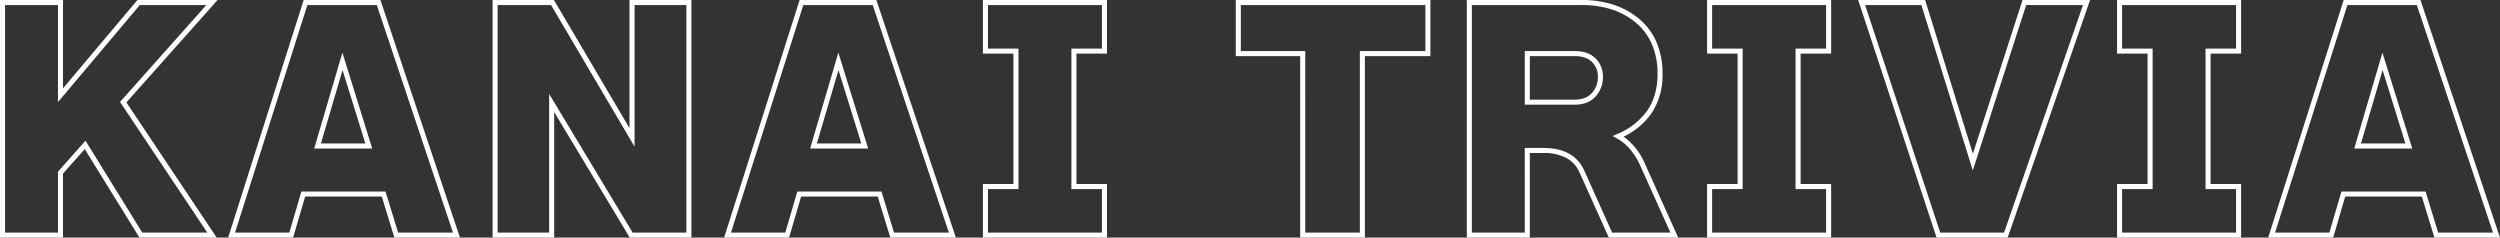 <svg xmlns="http://www.w3.org/2000/svg" width="892.15" height="84.8"><rect width="100%" height="100%" fill="#333333" stroke="none"/><path d="M892.15 84.8h-23.4l-4.5-14.659h-27.339L832.614 84.8h-23.19L836.378 0h27.389l.206.614zM870.08 83h19.57L862.471 1.8h-24.776L811.884 83h19.381l4.3-14.659h30.02zm-70.318 1.8h-44.271V65.667h10.893V19.133h-10.893V0h44.271v19.133h-10.893v46.534h10.893zM757.291 83h40.671V67.467h-10.893V17.333h10.893V1.8h-40.671v15.533h10.893v50.134h-10.893zm-40.832 1.8h-25.375l-.2-.618L663.108 0H687l17.042 54.87L721.759 0h24.1zM692.385 83h22.792l28.156-81.2h-20.264l-19.06 59.032L685.675 1.8H665.6zm-38.924 1.8h-44.272V65.667h10.893V19.133h-10.893V0h44.271v19.133h-10.892v46.534h10.893zM610.989 83h40.671V67.467h-10.892V17.333h10.893V1.8h-40.672v15.533h10.893v50.134h-10.893zm-12.1 1.8h-24.76L563.7 61.588a10.885 10.885 0 00-4.757-5.225 17.09 17.09 0 00-8.213-1.772h-4.8V84.8h-22.483V0h40.973a36.874 36.874 0 0110.78 1.5 27.79 27.79 0 018.855 4.53 22.615 22.615 0 016.942 8.688 28.394 28.394 0 012.3 11.736 24.42 24.42 0 01-3.875 13.873 25.335 25.335 0 01-10.033 8.428 22.834 22.834 0 017.633 9.719zM575.3 83h20.81l-10.72-23.789a24.578 24.578 0 00-3.637-5.9 17.144 17.144 0 00-4.676-3.884l-1.58-.882 1.657-.727a24.4 24.4 0 0010.782-8.493 20.2 20.2 0 002.672-5.856 26.2 26.2 0 00.9-7.014 26.618 26.618 0 00-2.144-11 20.834 20.834 0 00-6.4-8 26 26 0 00-8.284-4.236A35.083 35.083 0 00564.42 1.8h-39.173V83h18.886V52.791h6.6c7.282 0 12.2 2.711 14.611 8.057zm-88.227 1.8h-23.086V20.024H441V0h69.454v20.024h-23.381zM465.787 83h19.486V18.224h23.384V1.8H442.8v16.424h22.984zm-70.752 1.8h-44.271V65.667h10.893V19.133h-10.893V0h44.271v19.133h-10.893v46.534h10.893zM352.564 83h40.671V67.467h-10.893V17.333h10.893V1.8h-40.671v15.533h10.893v50.134h-10.893zm-11.442 1.8h-23.4l-4.5-14.659h-27.34L281.585 84.8H258.4l.373-1.173L285.35 0h27.389l.206.614zM319.051 83h19.57L311.442 1.8h-24.776L260.856 83h19.381l4.3-14.659h30.02zm-72.316 1.8H224.74l-.262-.436-26.71-44.37V84.8h-21.986V0h21.9l.261.443 26.705 45.295V0h22.086zM225.758 83h19.177V1.8h-18.486v50.535L196.654 1.8h-19.072V83h18.386V33.514zm-61.617 1.8h-23.4l-4.5-14.659H108.9L104.6 84.8H81.414l.373-1.173L108.369 0h27.389l.206.614zm-22.07-1.8h19.57L134.462 1.8h-24.777L83.875 83h19.381l4.3-14.659h30.02zm-64.738 1.8H49.765L30.25 53.212l-7.764 8.744V84.8H0V0h22.486v31.517L49.049 0h28.608L45.106 36.536zM50.769 83h23.2L42.836 36.378 73.642 1.8H49.886l-29.2 34.646V1.8H1.8V83h18.886V61.273l9.824-11.065zm810.074-29.994H840.13l10.07-34.215zm-18.307-1.8H858.4l-8.148-26.2zm-532.722 1.8H289.1l10.074-34.215zm-18.307-1.8h15.863l-8.148-26.2zm-158.674 1.8h-20.712l10.074-34.215zm-18.307-1.8h15.862l-8.148-26.2zm447.396-13.849h-17.789V18.224h17.789c3.6 0 6.325 1.112 8.1 3.306a9.038 9.038 0 012 5.914 10.011 10.011 0 01-1.971 6.176c-1.777 2.48-4.51 3.737-8.129 3.737zm-15.989-1.8h15.989c3.05 0 5.229-.978 6.662-2.99l.015-.021a8.142 8.142 0 001.616-5.1 7.189 7.189 0 00-1.593-4.776l-.006-.008a6.518 6.518 0 00-2.683-1.962 10.79 10.79 0 00-4.011-.678h-15.989z" fill="#fff"/></svg>